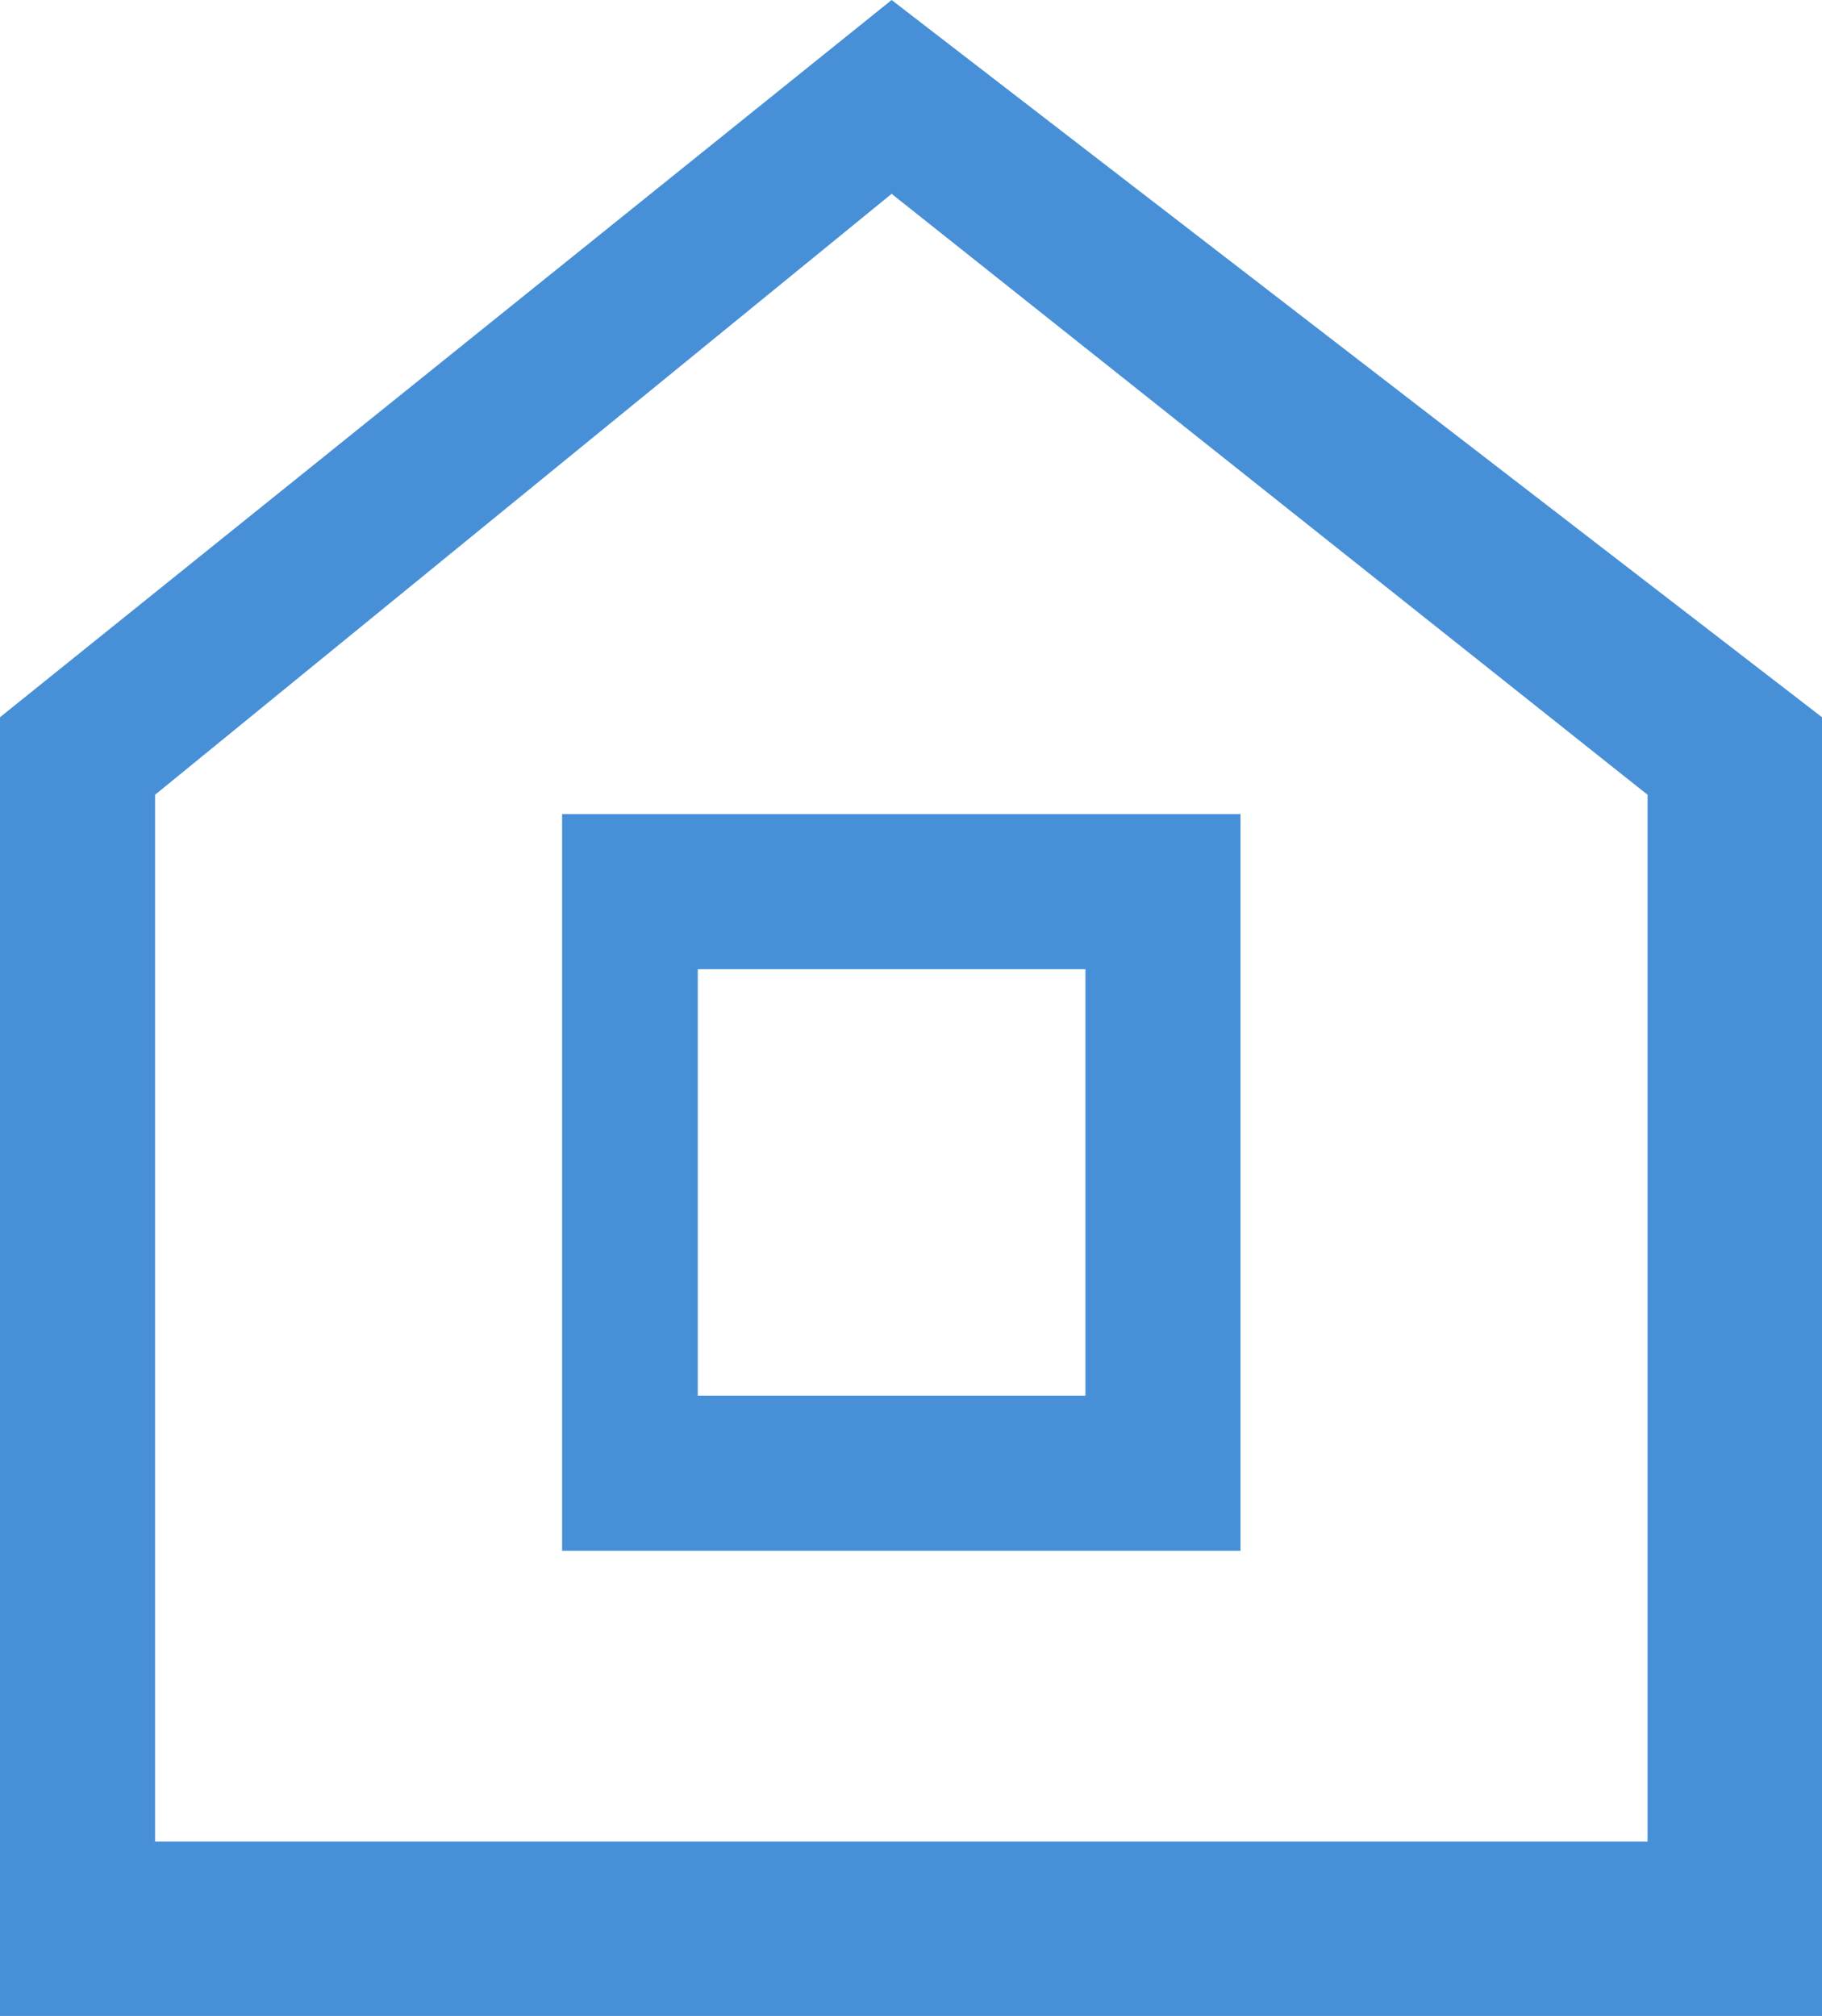 <svg xmlns="http://www.w3.org/2000/svg" xmlns:xlink="http://www.w3.org/1999/xlink" version="1.1" id="Layer_1" x="0px" y="0px" style="enable-background:new 0 0 40 40;" xml:space="preserve" viewBox="15.3 14.8 9.4 10.4">
<style type="text/css">
	.st0{fill-rule:evenodd;clip-rule:evenodd;fill:#4790d7;}
</style>
<path id="XMLID_3_" class="st0" d="M18.9,19.8h2V22h-2V19.8z M18.2,19h3.5v3.8h-3.5V19z M16.1,18.9l3.8-3.1l3.9,3.1v5.4h-7.7  L16.1,18.9z M15.3,18.5l4.6-3.7l4.8,3.7v6.7h-9.4V18.5z"/>
</svg>